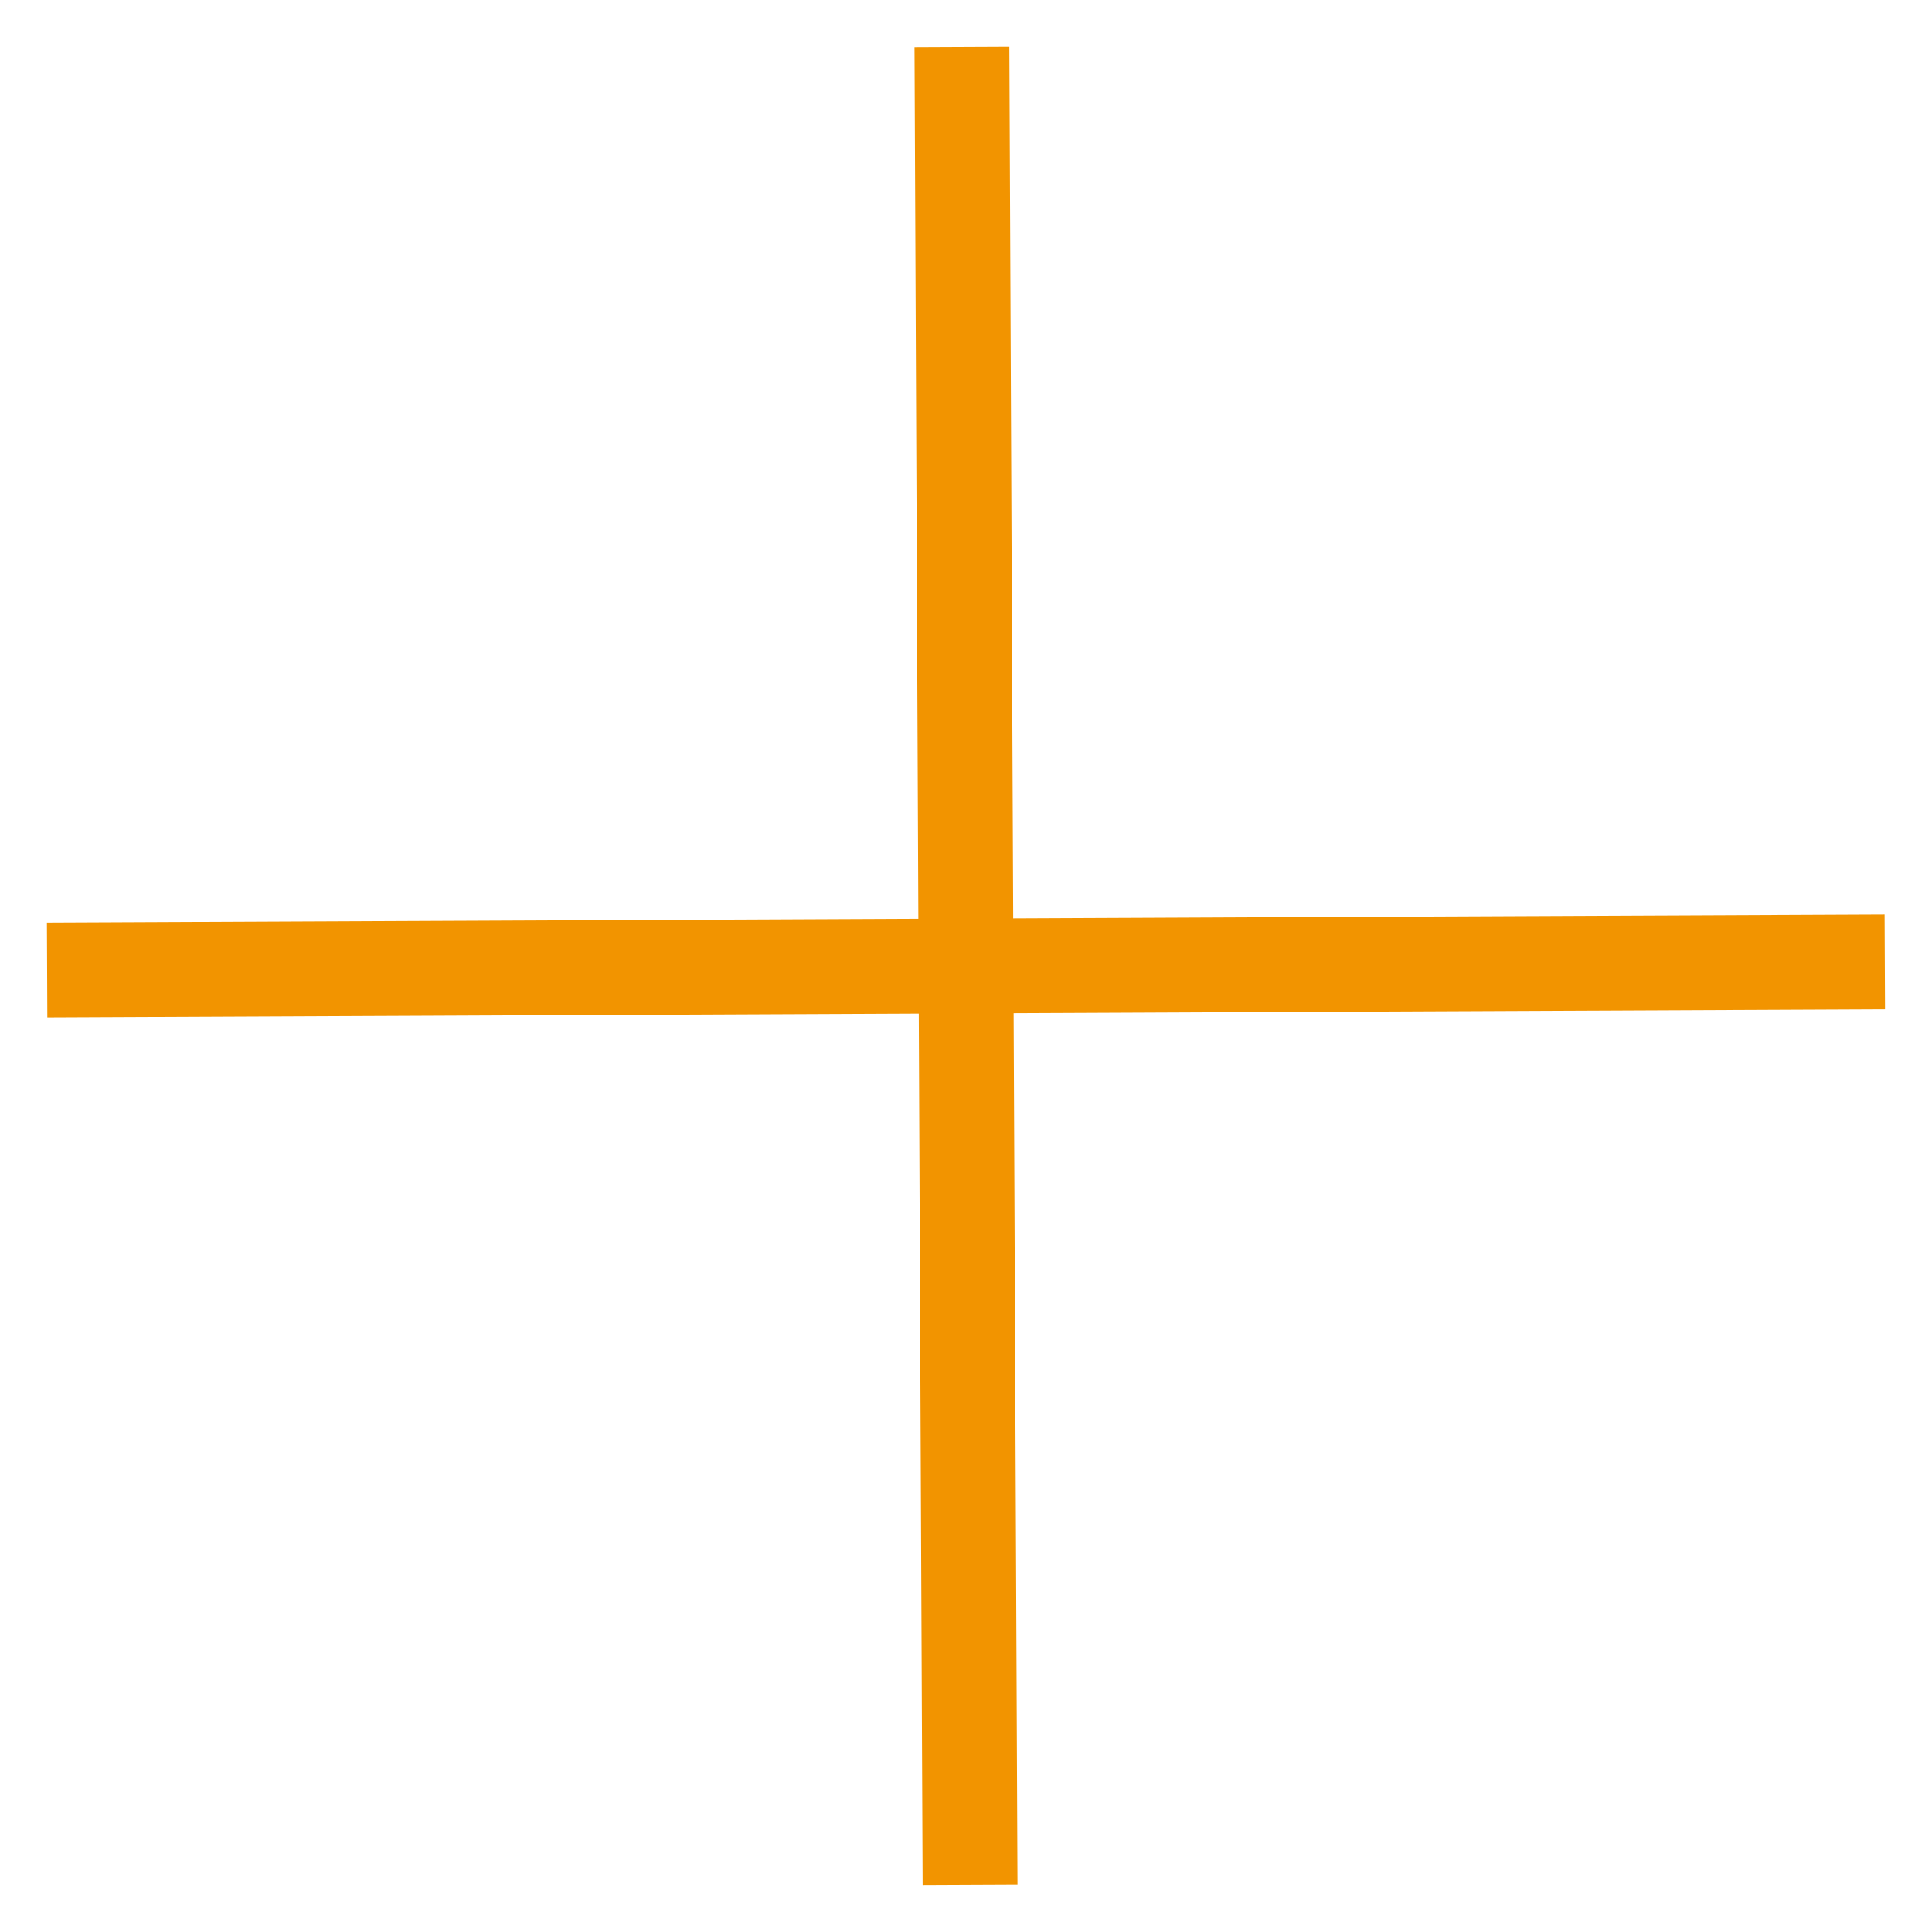 <svg xmlns="http://www.w3.org/2000/svg" width="20.368" height="20.368" viewBox="0 0 20.368 20.368">
  <g id="Gruppe_71" data-name="Gruppe 71" transform="translate(9560.457 -11698.097) rotate(45)">
    <path id="Pfad_4" data-name="Pfad 4" d="M0,0,13.027,14.34" transform="translate(1519.062 15025.248) rotate(-3)" fill="none" stroke="#f29400" stroke-width="1"/>
    <path id="Pfad_5" data-name="Pfad 5" d="M0,0,13.027,14.34" transform="translate(1532.761 15025.188) rotate(87)" fill="none" stroke="#f29400" stroke-width="1"/>
  </g>
</svg>
